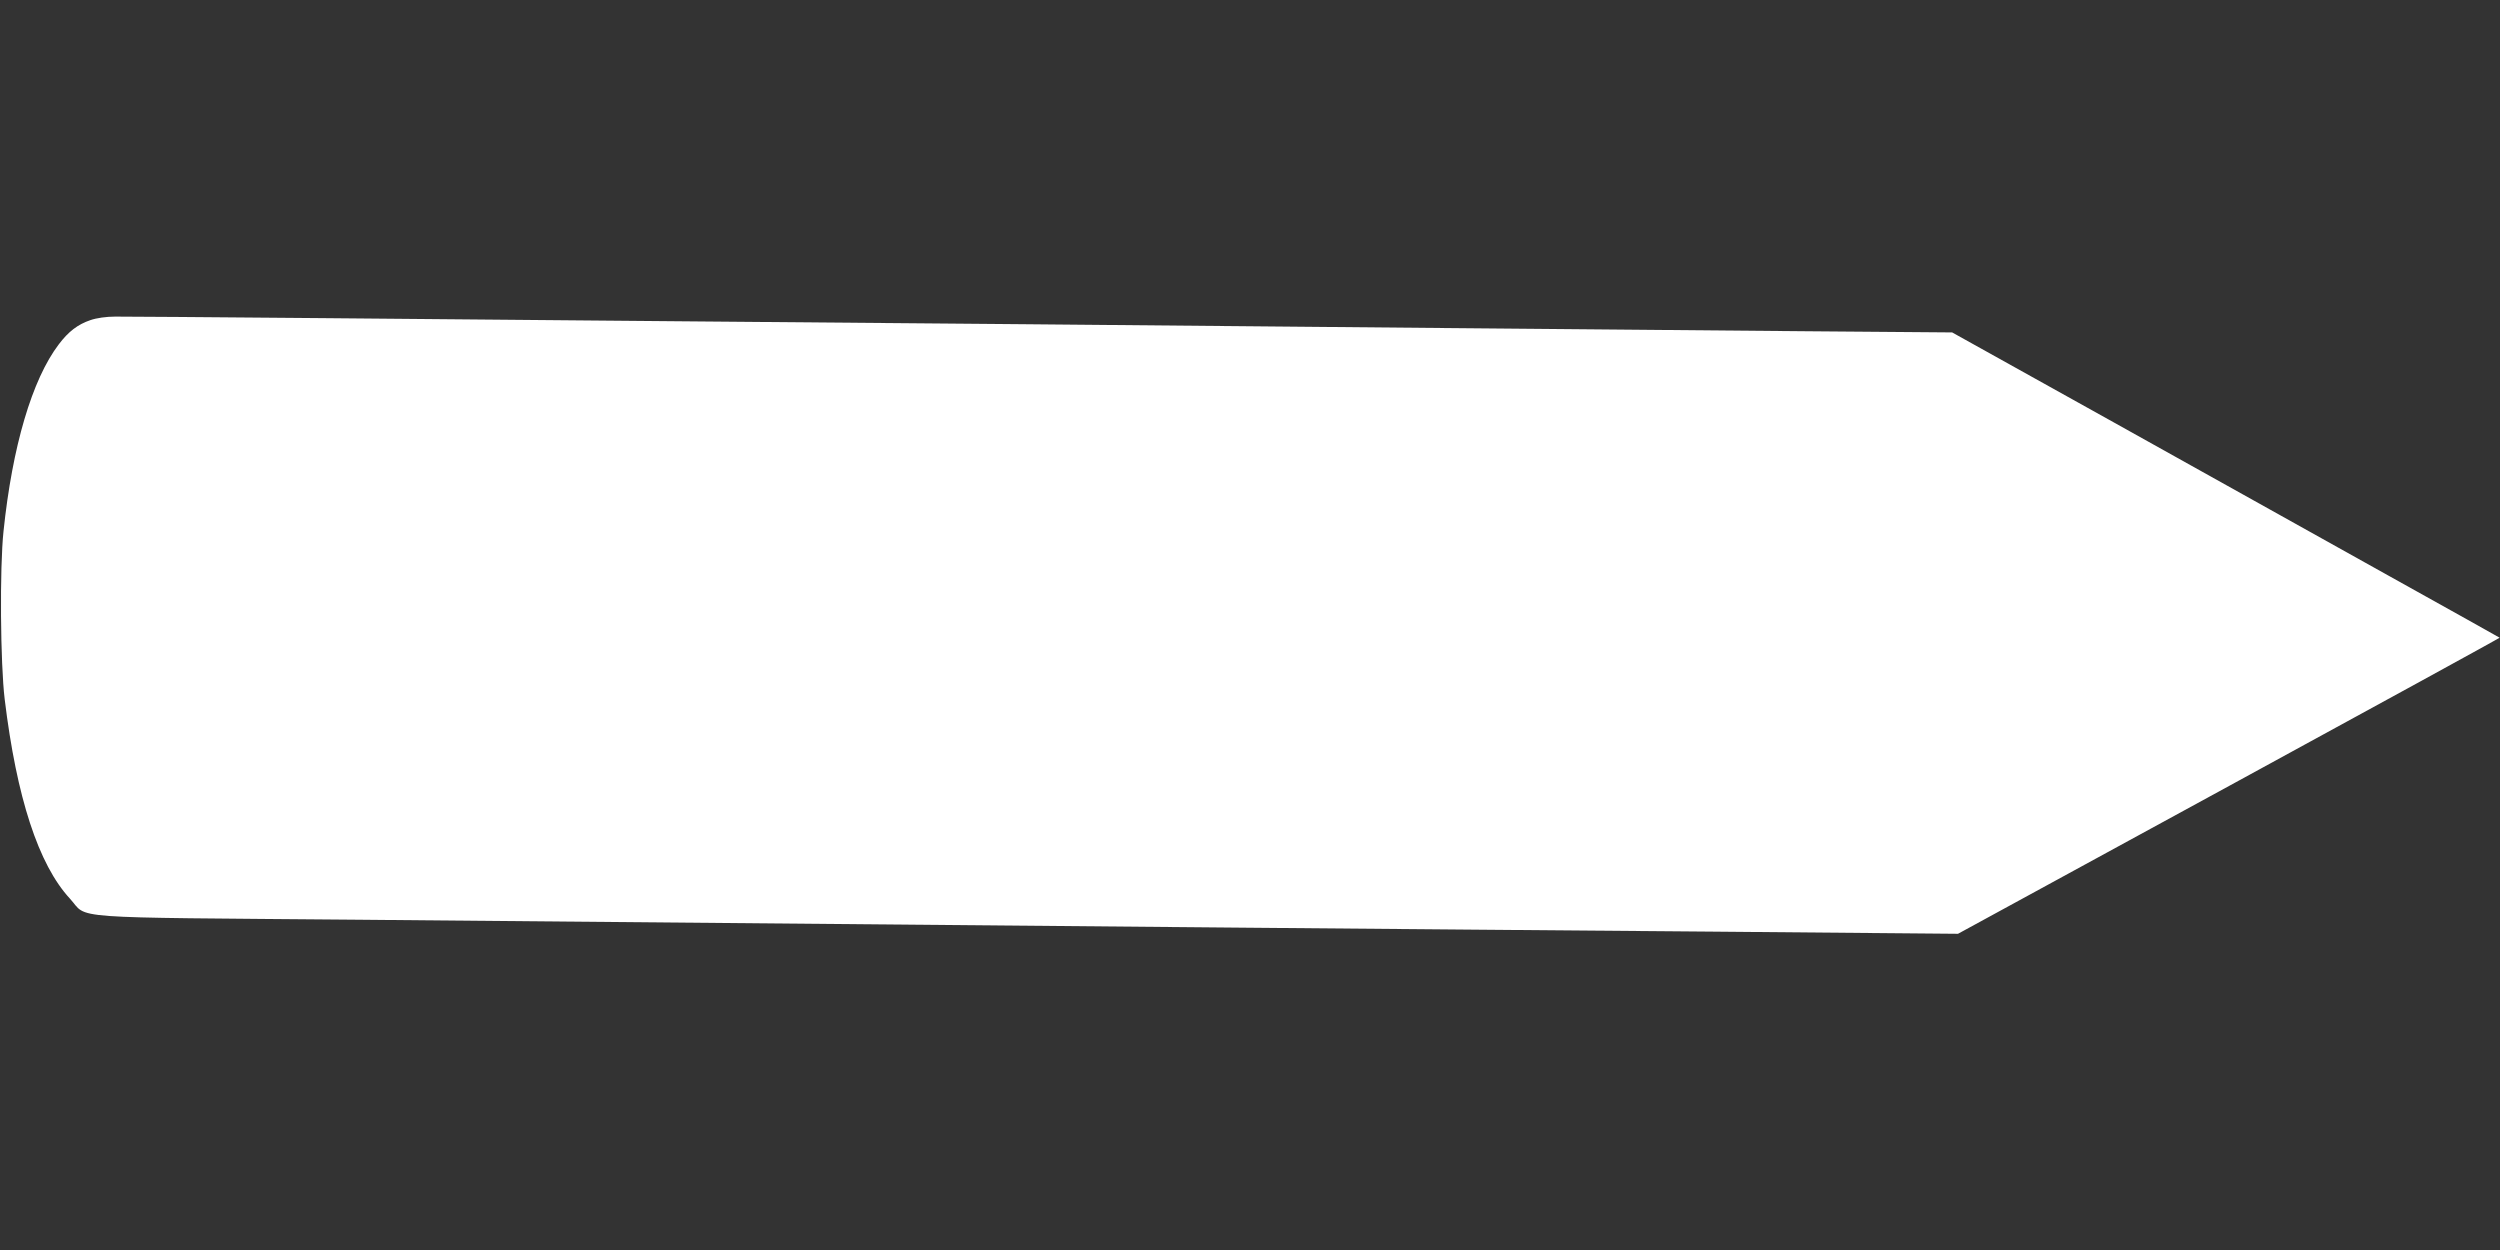 <?xml version="1.0" standalone="no"?>
<!DOCTYPE svg PUBLIC "-//W3C//DTD SVG 20010904//EN"
 "http://www.w3.org/TR/2001/REC-SVG-20010904/DTD/svg10.dtd">
<svg version="1.0" xmlns="http://www.w3.org/2000/svg"
 width="1280pt" height="640pt" viewBox="0 0 1280 640"
 preserveAspectRatio="xMidYMid meet">
<rect x="0" y="0" width="1280" height="640" fill="#333333" stroke="none"/>
<g transform="translate(0,640) scale(0.1,-0.1)"
fill="#ffffff" stroke="none">
<path d="M463 4761 c-65 -22 -113 -59 -162 -124 -137 -180 -238 -524 -283
-957 -20 -188 -16 -679 6 -860 61 -503 173 -847 334 -1021 97 -106 -53 -95
1477 -108 2232 -20 3385 -30 4565 -41 619 -5 1688 -15 2375 -20 l1250 -11
1388 757 c763 416 1387 758 1385 759 -2 1 -259 146 -573 320 -313 175 -943
526 -1400 781 l-830 462 -745 6 c-410 4 -1222 11 -1805 16 -583 5 -1573 14
-2200 20 -627 5 -1419 12 -1760 15 -1105 10 -2818 25 -2895 24 -46 0 -95 -7
-127 -18z"/>
</g>
</svg>
